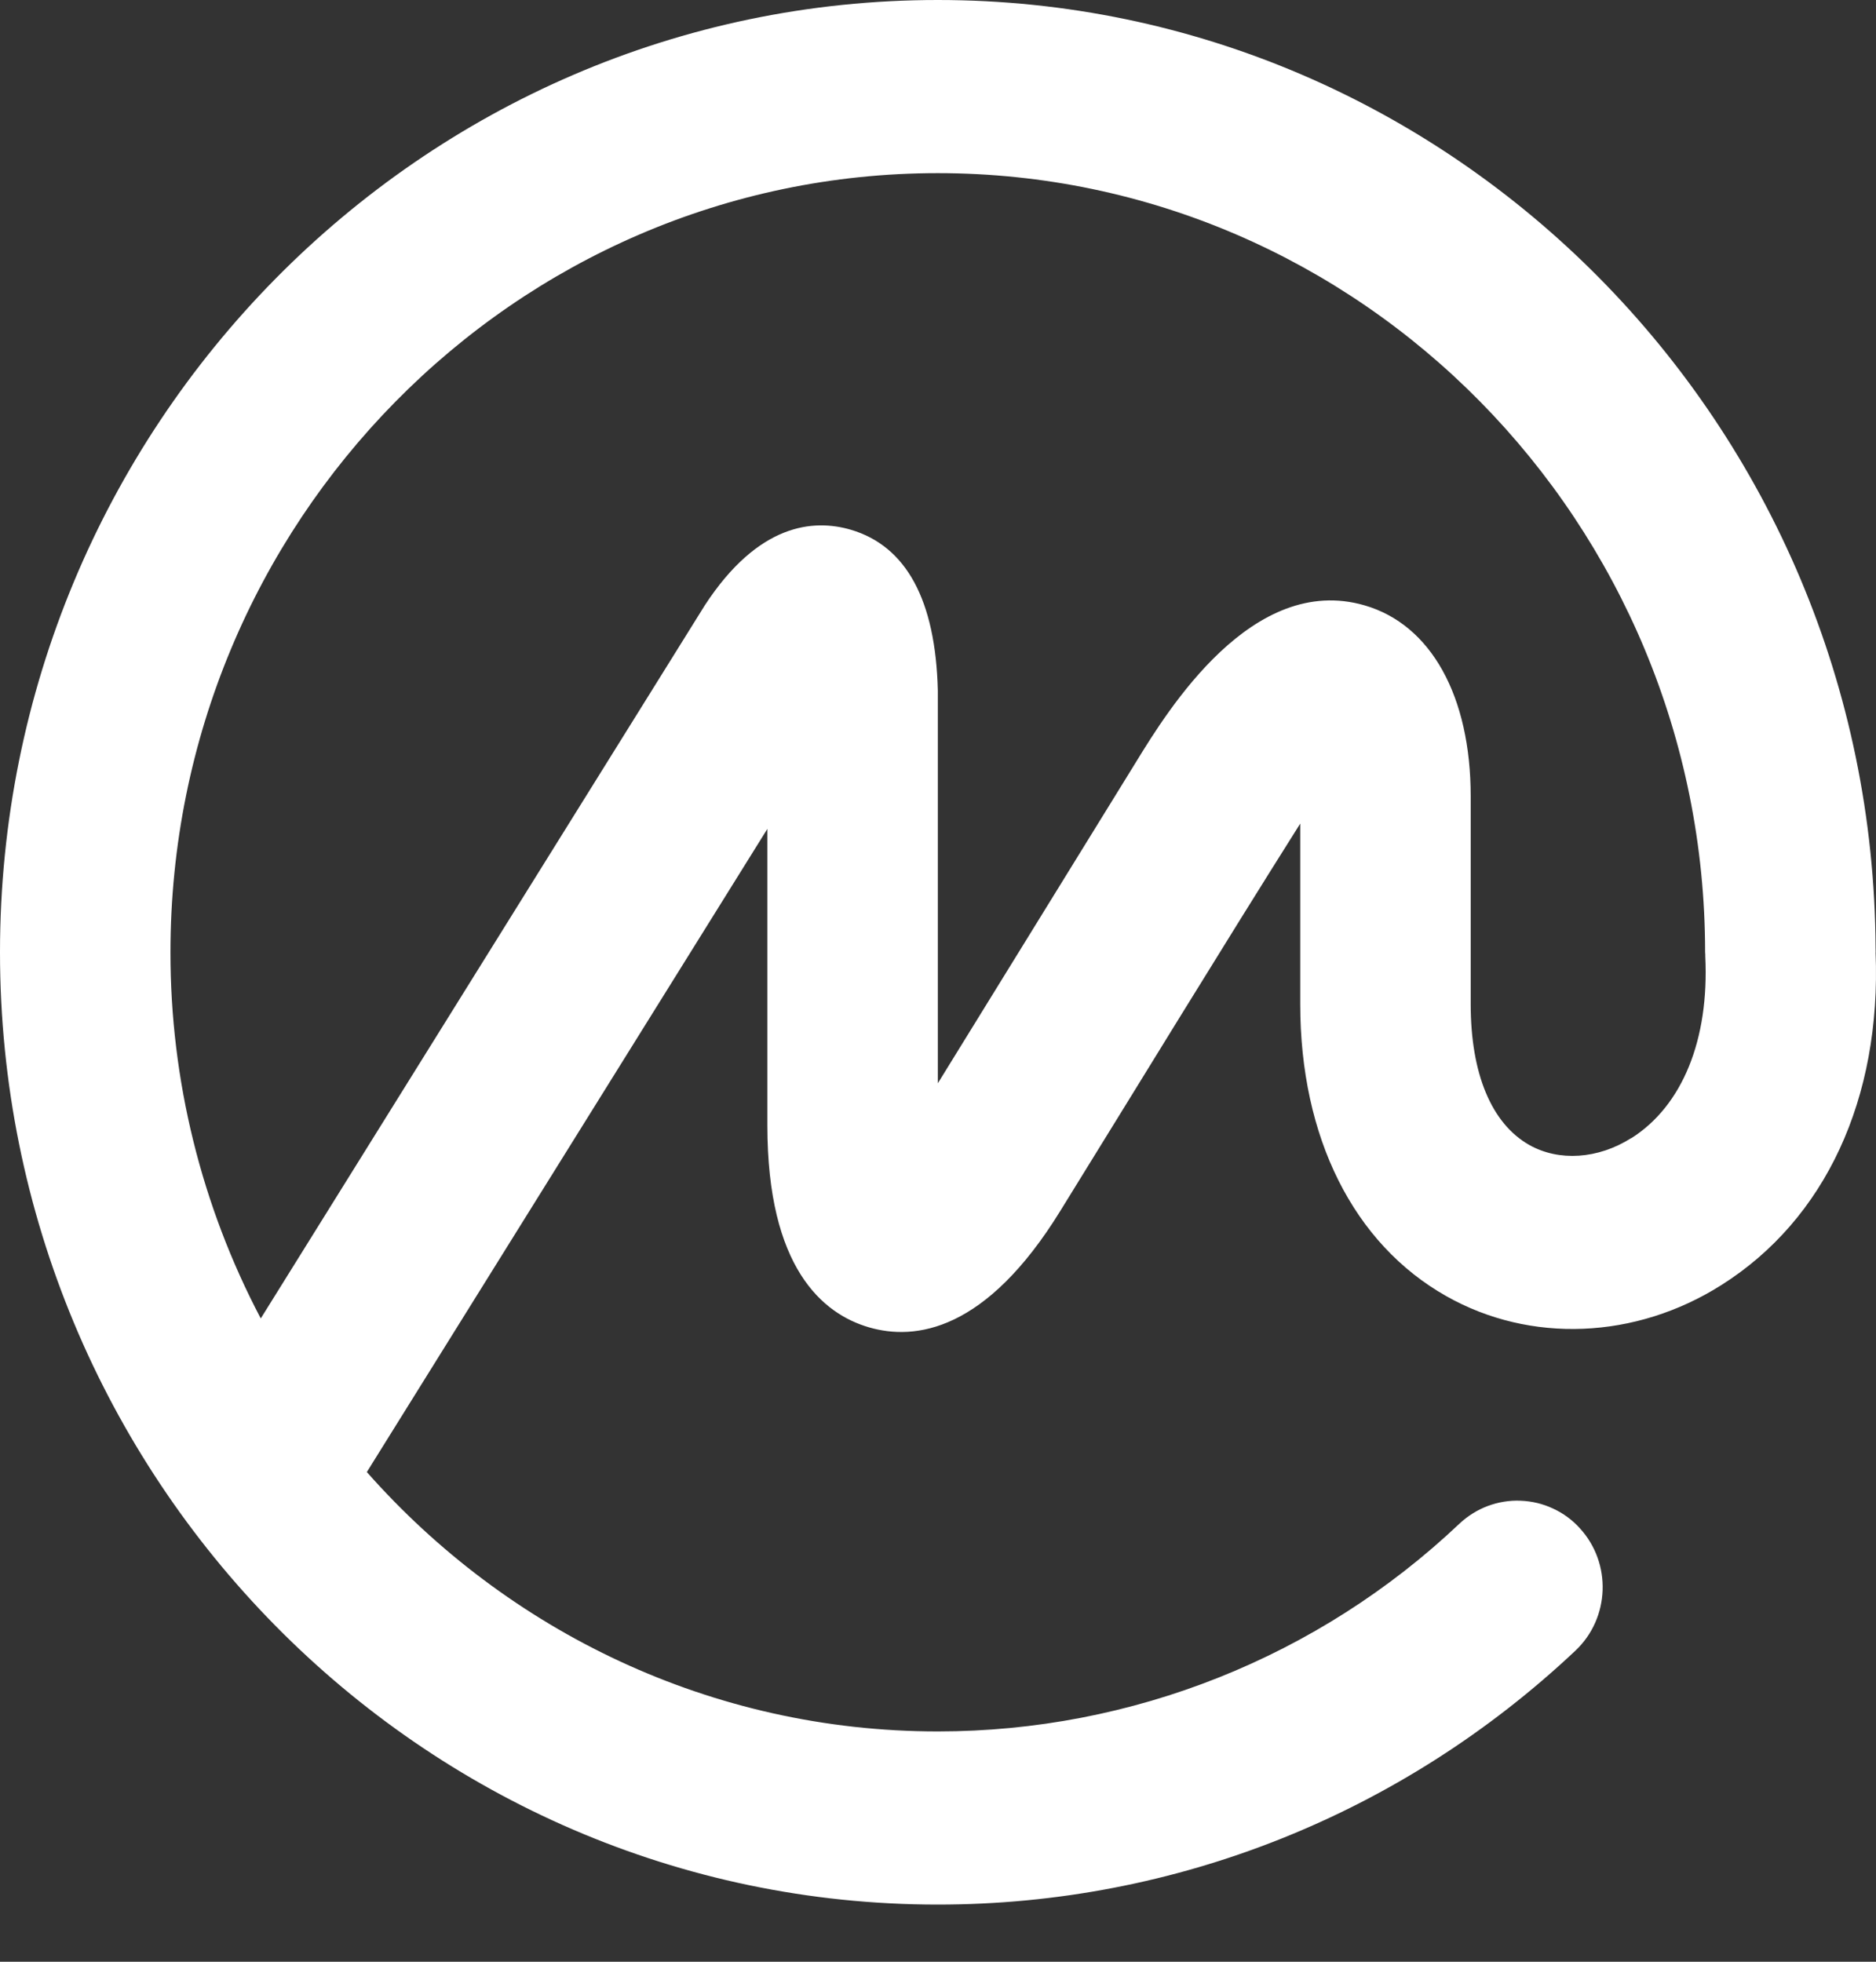 <svg width="22" height="23" viewBox="0 0 22 23" fill="none" xmlns="http://www.w3.org/2000/svg">
<rect x="0" y="0" width="22" height="23" fill="#333333" stroke="none"/>
<path d="M19.13 13.343C18.741 13.59 18.282 13.62 17.934 13.424C17.491 13.173 17.247 12.589 17.247 11.774V9.338C17.247 8.162 16.782 7.324 16.004 7.098C14.687 6.714 13.695 8.326 13.323 8.933L10.998 12.701V8.096C10.972 7.035 10.628 6.401 9.975 6.21C9.541 6.084 8.895 6.134 8.266 7.096L3.058 15.458C2.361 14.134 1.998 12.661 1.999 11.165C1.999 6.128 6.037 2.03 10.998 2.03C15.96 2.03 19.996 6.128 19.996 11.165C19.999 11.182 19.997 11.197 19.998 11.214C20.045 12.19 19.729 12.966 19.13 13.345V13.343ZM21.996 11.166L21.995 11.115C21.967 4.981 17.045 0 10.998 0C4.934 0 0 5.008 0 11.165C0 17.321 4.934 22.33 10.998 22.33C13.78 22.33 16.437 21.272 18.475 19.353C18.88 18.971 18.903 18.329 18.528 17.919C18.44 17.821 18.333 17.742 18.213 17.687C18.094 17.631 17.965 17.6 17.833 17.595C17.702 17.589 17.57 17.611 17.447 17.657C17.324 17.703 17.211 17.774 17.115 17.864C15.463 19.428 13.274 20.3 10.998 20.3C8.341 20.3 5.951 19.125 4.302 17.259L8.999 9.718V13.195C8.999 14.864 9.647 15.404 10.19 15.562C10.733 15.72 11.563 15.612 12.435 14.196C13.364 12.695 14.319 11.129 15.248 9.656V11.774C15.248 13.335 15.873 14.583 16.962 15.197C17.945 15.753 19.181 15.703 20.186 15.067C21.407 14.297 22.064 12.877 21.995 11.166H21.996Z" fill="white"/>
</svg>
